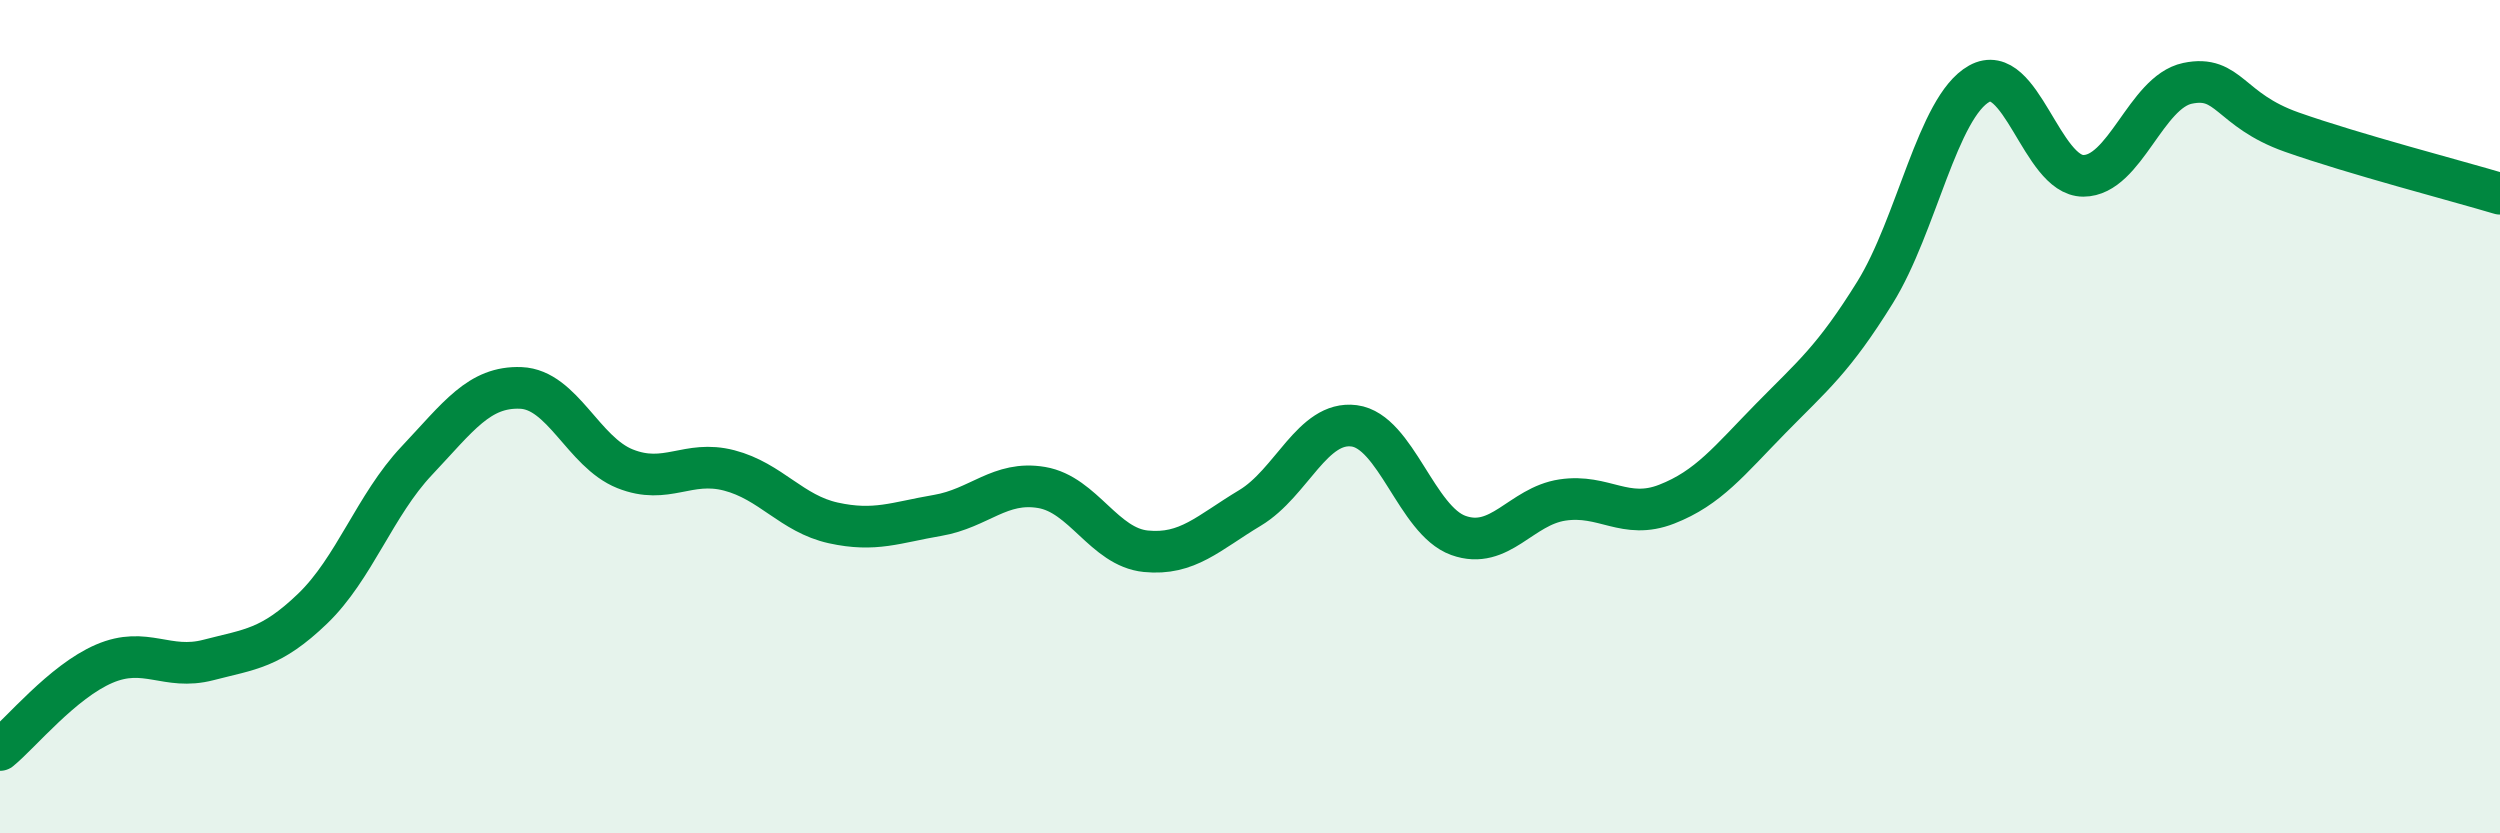 
    <svg width="60" height="20" viewBox="0 0 60 20" xmlns="http://www.w3.org/2000/svg">
      <path
        d="M 0,18 C 0.5,17.59 1.5,16.36 2.5,15.93 C 3.5,15.5 4,16.1 5,15.84 C 6,15.58 6.5,15.57 7.5,14.61 C 8.5,13.65 9,12.12 10,11.06 C 11,10 11.5,9.27 12.5,9.31 C 13.5,9.35 14,10.85 15,11.25 C 16,11.65 16.5,11.03 17.5,11.29 C 18.5,11.55 19,12.33 20,12.55 C 21,12.77 21.5,12.54 22.5,12.37 C 23.5,12.2 24,11.53 25,11.7 C 26,11.87 26.5,13.13 27.5,13.23 C 28.5,13.33 29,12.79 30,12.19 C 31,11.59 31.5,10.09 32.5,10.22 C 33.5,10.35 34,12.49 35,12.85 C 36,13.21 36.5,12.15 37.5,12 C 38.5,11.85 39,12.49 40,12.1 C 41,11.71 41.5,11.06 42.5,10.04 C 43.5,9.02 44,8.63 45,7.02 C 46,5.41 46.5,2.57 47.5,2.01 C 48.5,1.45 49,4.22 50,4.22 C 51,4.22 51.5,2.21 52.5,2 C 53.5,1.79 53.5,2.64 55,3.17 C 56.5,3.7 59,4.35 60,4.65L60 20L0 20Z"
        fill="#008740"
        opacity="0.1"
        stroke-linecap="round"
        stroke-linejoin="round"
      />
      <path
        d="M 0,18 C 0.5,17.59 1.5,16.36 2.5,15.93 C 3.5,15.5 4,16.1 5,15.84 C 6,15.58 6.5,15.57 7.5,14.61 C 8.5,13.65 9,12.12 10,11.06 C 11,10 11.5,9.27 12.5,9.31 C 13.5,9.35 14,10.85 15,11.25 C 16,11.65 16.5,11.03 17.5,11.29 C 18.5,11.55 19,12.33 20,12.55 C 21,12.77 21.5,12.54 22.5,12.37 C 23.5,12.2 24,11.53 25,11.7 C 26,11.87 26.5,13.13 27.5,13.23 C 28.5,13.33 29,12.79 30,12.19 C 31,11.59 31.5,10.09 32.5,10.22 C 33.5,10.35 34,12.49 35,12.85 C 36,13.21 36.5,12.15 37.5,12 C 38.5,11.85 39,12.49 40,12.1 C 41,11.71 41.5,11.06 42.5,10.04 C 43.5,9.02 44,8.63 45,7.02 C 46,5.41 46.5,2.57 47.5,2.01 C 48.5,1.45 49,4.22 50,4.22 C 51,4.22 51.5,2.21 52.5,2 C 53.5,1.79 53.5,2.64 55,3.17 C 56.5,3.7 59,4.35 60,4.65"
        stroke="#008740"
        stroke-width="1"
        fill="none"
        stroke-linecap="round"
        stroke-linejoin="round"
      />
    </svg>
  